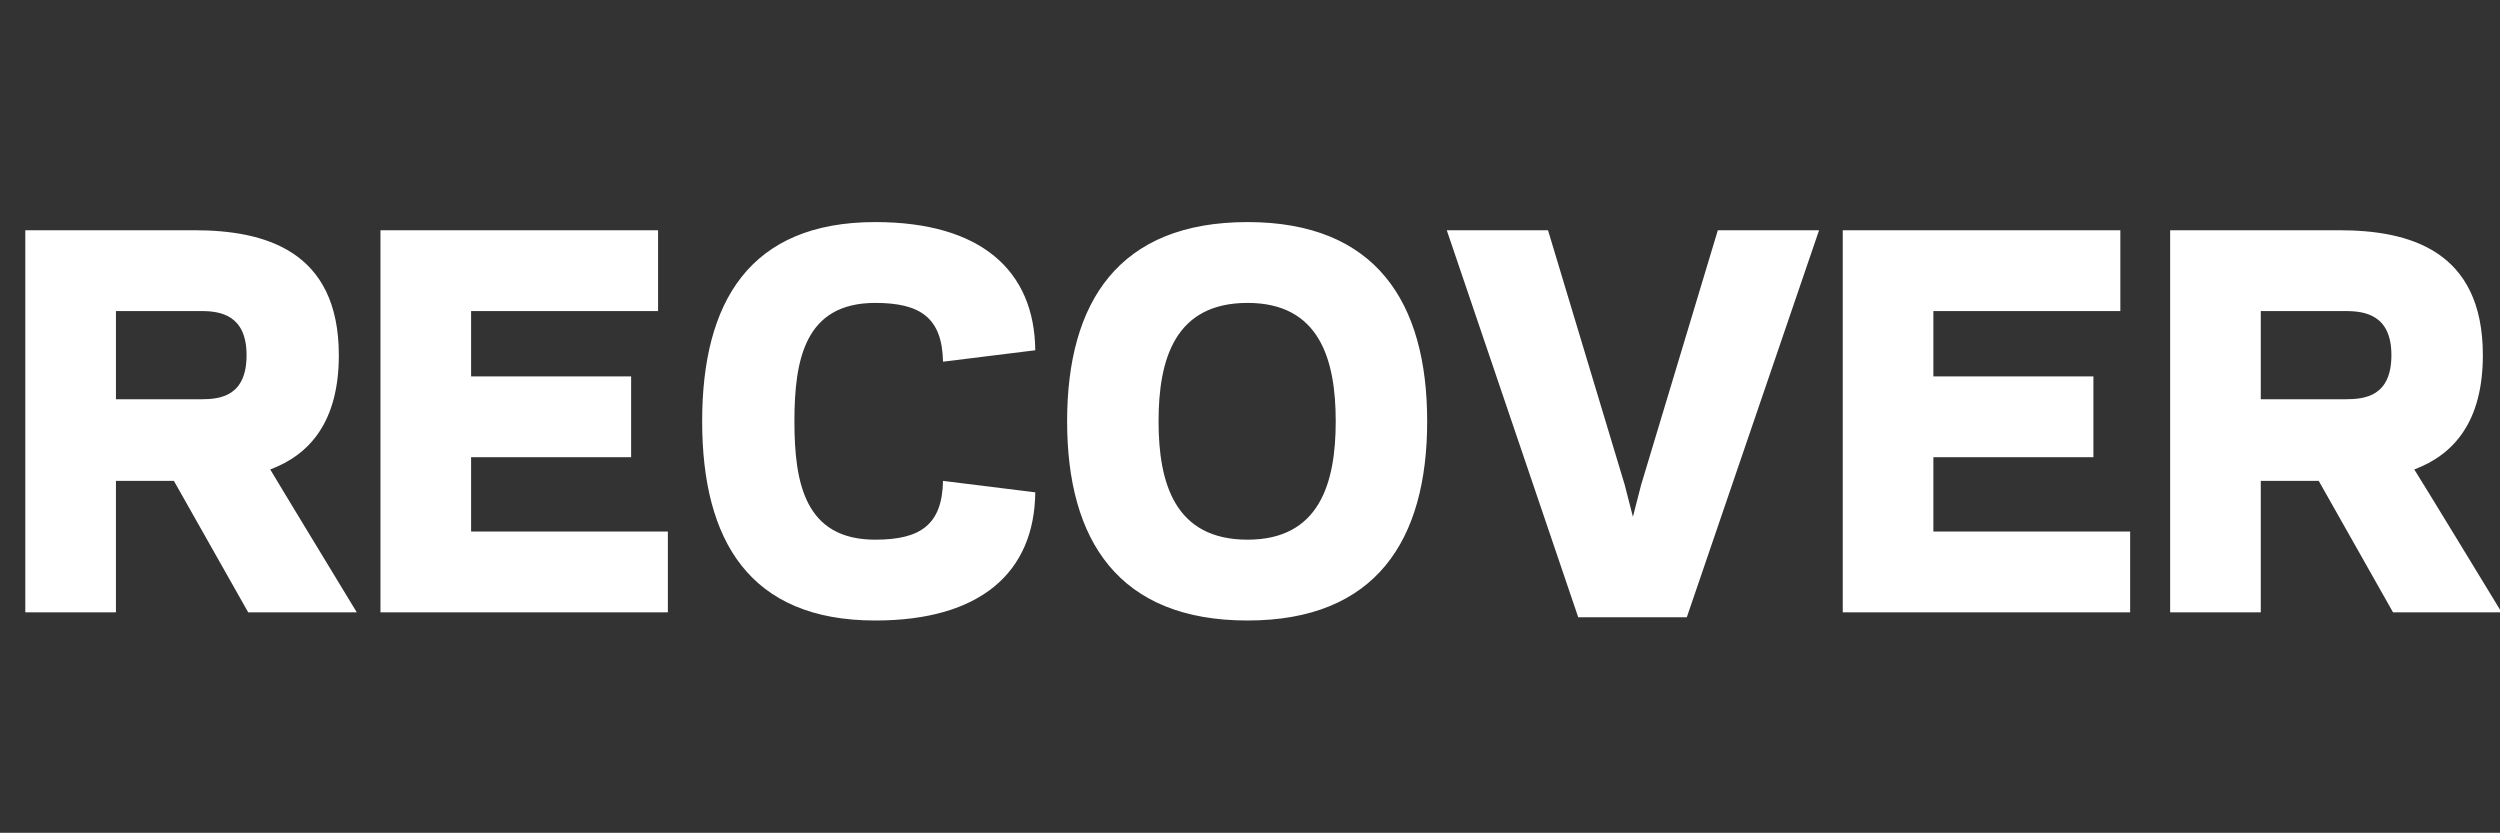 <?xml version="1.0" standalone="no"?><!DOCTYPE svg PUBLIC "-//W3C//DTD SVG 1.1//EN" "http://www.w3.org/Graphics/SVG/1.1/DTD/svg11.dtd"><svg xmlns="http://www.w3.org/2000/svg" version="1.1" width="306.2px" height="102px" viewBox="0 -27 306.2 102" style="top:-27px"><rect x="0" y="-27" width="306.2" height="102" fill="#333333" stroke="none"/><desc>RECOVER</desc><defs/><g id="Polygon33368"><path d="m14.2 48l-11.1 0l0-46.8c0 0 20.72 0 20.7 0c8.5 0 17.7 2.4 17.7 15.3c0 8.2-3.6 12.2-8.4 14c-.04-.02 10.6 17.5 10.6 17.5l-13.3 0l-9.1-16.1l-7.1 0l0 16.1zm10.5-26.1c2.3 0 5.5-.4 5.5-5.4c0-4.9-3.2-5.4-5.5-5.4c-.04 0-10.5 0-10.5 0l0 10.8c0 0 10.46 0 10.5 0zm55.9-20.7l0 9.9l-22.9 0l0 8l19.6 0l0 9.9l-19.6 0l0 9.1l24.1 0l0 9.9l-35.2 0l0-46.8l34 0zm26.6 37.9c5.5 0 8.2-1.8 8.3-7.2c0 0 11.3 1.4 11.3 1.4c-.1 9.8-6.7 15.7-19.6 15.7c-15.4 0-21.2-9.8-21.2-24.4c0-14.6 5.8-24.4 21.2-24.4c12.9 0 19.5 5.9 19.6 15.7c0 0-11.3 1.4-11.3 1.4c-.1-5.4-2.8-7.2-8.3-7.2c-8.6 0-9.9 6.9-9.9 14.5c0 7.6 1.3 14.5 9.9 14.5zm23.5-14.5c0-14.6 6.3-24.4 22.1-24.4c15.7 0 22 9.8 22 24.4c0 14.6-6.3 24.4-22 24.4c-15.8 0-22.1-9.8-22.1-24.4zm11.2 0c0 7.6 2 14.5 10.9 14.5c8.8 0 10.8-6.9 10.8-14.5c0-7.6-2-14.5-10.8-14.5c-8.9 0-10.9 6.9-10.9 14.5zm57.1 7.8l1 3.9l1-3.9l9.4-31.2l12.4 0l-16.2 47.4l-13.3 0l-16.1-47.4l12.4 0l9.4 31.2zm60.7-31.2l0 9.9l-22.9 0l0 8l19.6 0l0 9.9l-19.6 0l0 9.1l24.1 0l0 9.9l-35.2 0l0-46.8l34 0zm17.2 46.8l-11.1 0l0-46.8c0 0 20.7 0 20.7 0c8.5 0 17.6 2.4 17.6 15.3c0 8.2-3.6 12.2-8.4 14c.04-.02 10.7 17.5 10.7 17.5l-13.3 0l-9.1-16.1l-7.1 0l0 16.1zm10.4-26.1c2.4 0 5.6-.4 5.6-5.4c0-4.9-3.2-5.4-5.6-5.4c.04 0-10.4 0-10.4 0l0 10.8c0 0 10.44 0 10.4 0z" stroke="none" fill="#fff"/></g></svg>